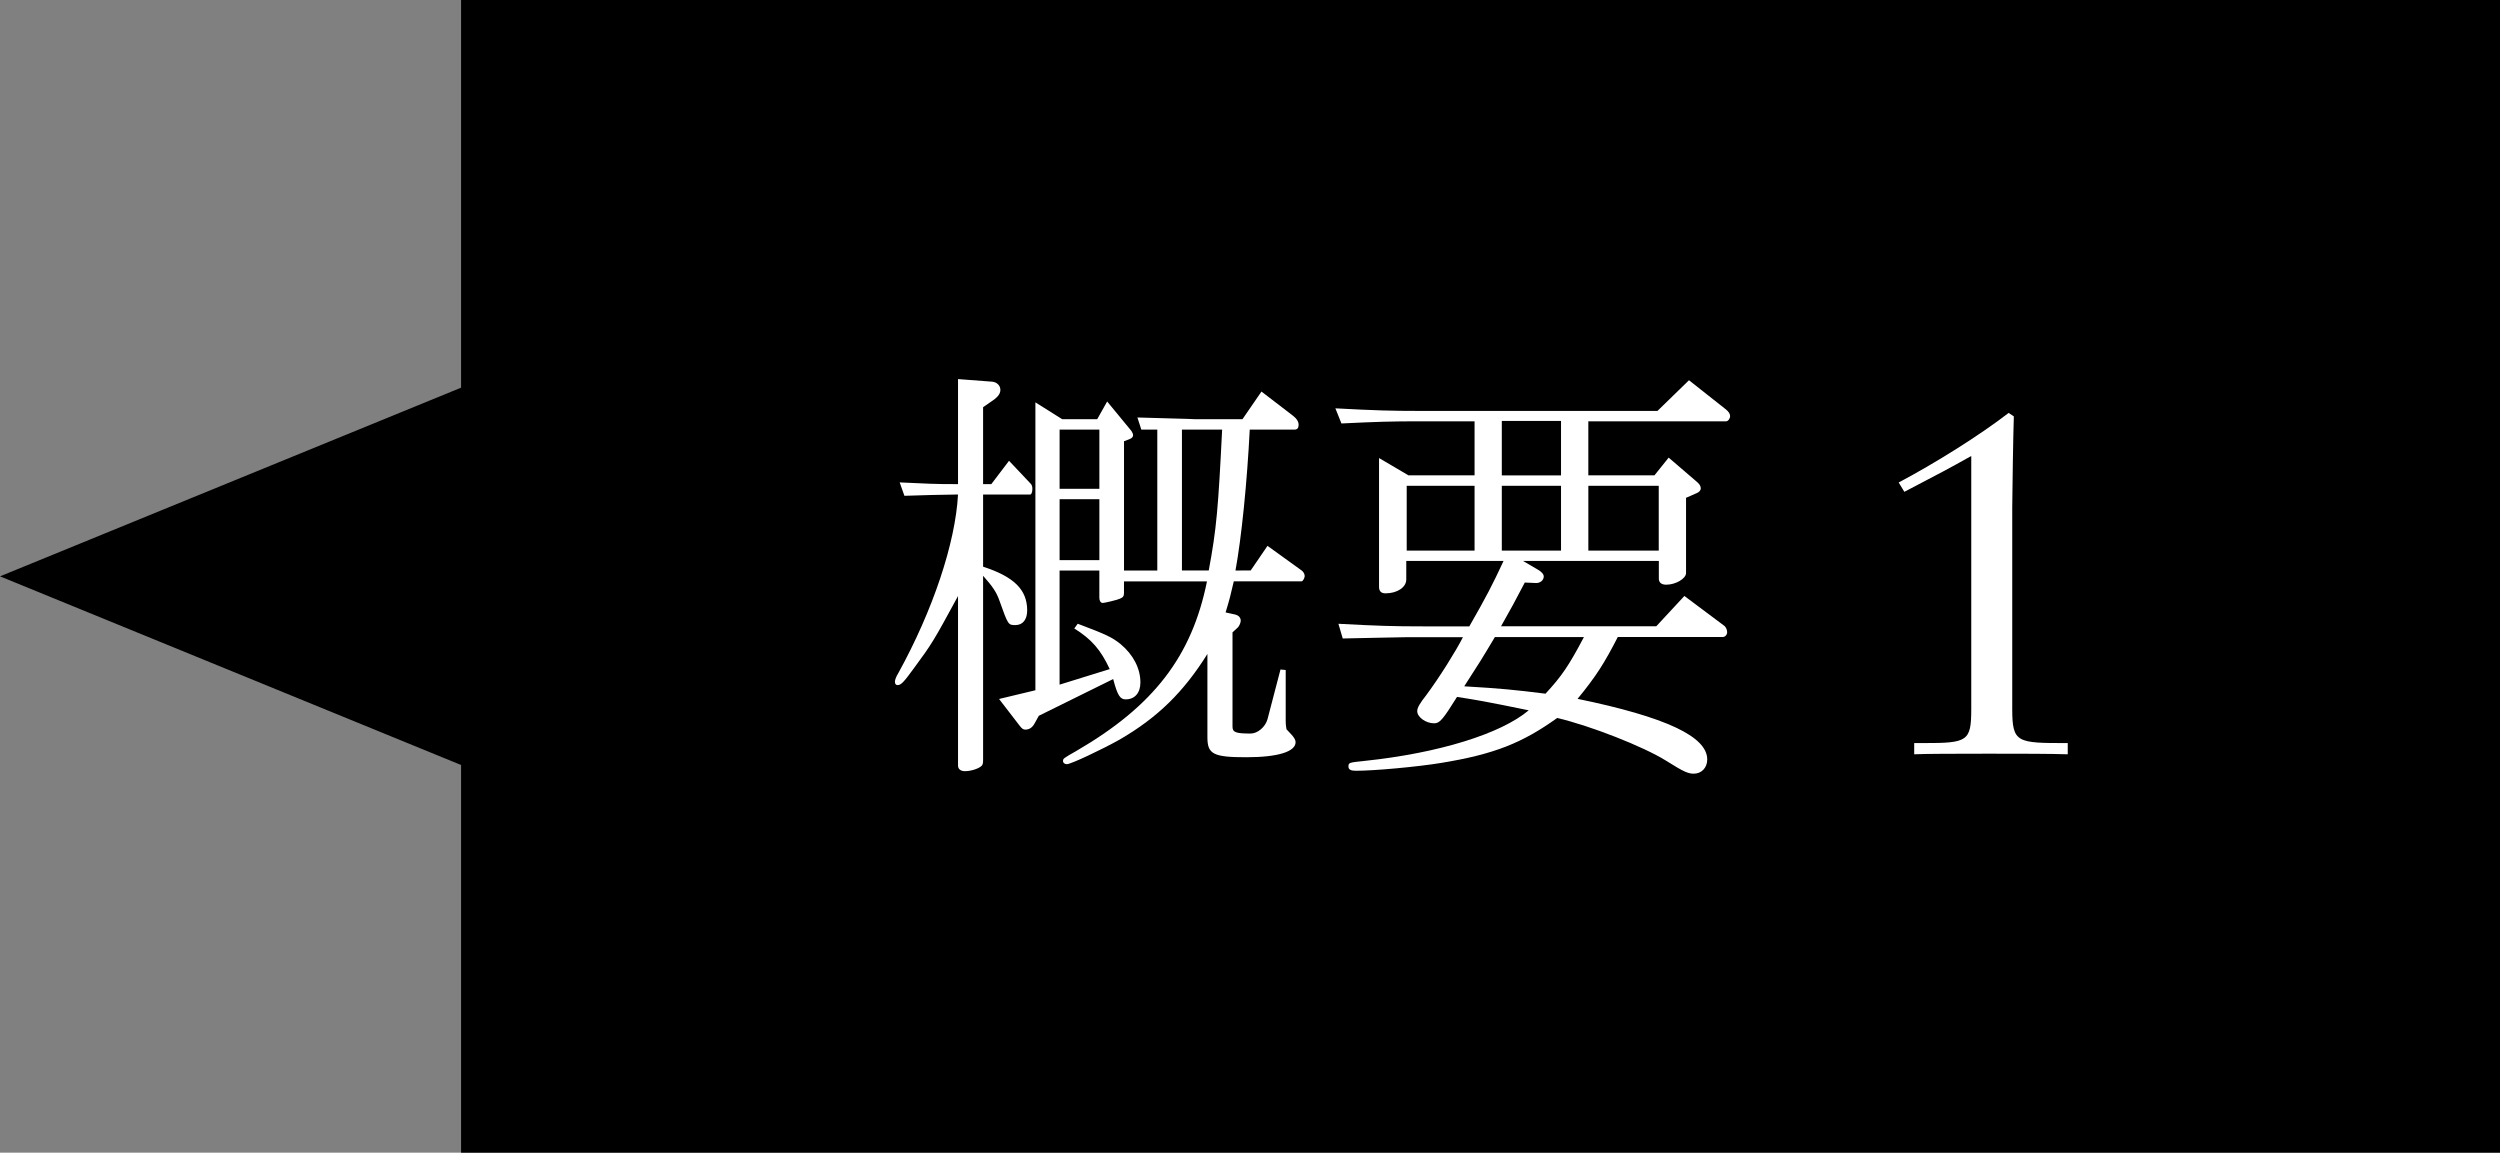 <?xml version="1.0" encoding="utf-8"?>
<!-- Generator: Adobe Illustrator 15.0.0, SVG Export Plug-In . SVG Version: 6.00 Build 0)  -->
<!DOCTYPE svg PUBLIC "-//W3C//DTD SVG 1.1//EN" "http://www.w3.org/Graphics/SVG/1.1/DTD/svg11.dtd">
<svg version="1.1" id="レイヤー_1" xmlns="http://www.w3.org/2000/svg" xmlns:xlink="http://www.w3.org/1999/xlink" x="0px"
	 y="0px" width="86.754px" height="40px" viewBox="0 0 86.754 40" enable-background="new 0 0 86.754 40" xml:space="preserve">
<rect x="0" y="0" width="86.754" height="40" fill="#808080" stroke="none"/>
<polygon points="16,0 16,13.453 0,20 16,26.547 16,40 86.754,40 86.754,0 "/>
<path fill="#FFFFFF" d="M33.245,20.684c-0.855,1.574-0.9,1.648-1.53,2.504c-0.36,0.496-0.45,0.586-0.57,0.586
	c-0.06,0-0.09-0.045-0.09-0.121c0-0.059,0.045-0.18,0.12-0.299c1.2-2.176,1.98-4.516,2.07-6.194c-0.84,0.015-0.975,0.015-1.86,0.045
	l-0.165-0.465c0.99,0.045,1.14,0.06,2.025,0.06v-3.645l1.185,0.09c0.165,0.015,0.285,0.135,0.285,0.285
	c0,0.12-0.075,0.225-0.21,0.33l-0.39,0.27v2.67H34.4l0.615-0.81l0.765,0.81c0.03,0.045,0.045,0.09,0.045,0.165
	c0,0.105-0.03,0.195-0.075,0.195h-1.635v2.505c1.065,0.345,1.53,0.795,1.53,1.516c0,0.313-0.15,0.51-0.405,0.51
	c-0.255,0-0.255,0-0.555-0.84c-0.105-0.301-0.225-0.479-0.57-0.871v6.39c0,0.135-0.015,0.18-0.075,0.227
	c-0.12,0.09-0.36,0.164-0.555,0.164c-0.15,0-0.24-0.074-0.24-0.193V20.684z M35.93,23.953v-9.991l0.93,0.585h1.215l0.345-0.615
	l0.84,1.02c0.03,0.045,0.06,0.105,0.06,0.15c0,0.06-0.045,0.105-0.12,0.135l-0.195,0.075v4.485h1.155v-4.89h-0.555l-0.135-0.42
	c0.915,0.03,1.785,0.045,2.01,0.06h1.635l0.66-0.96l1.095,0.84c0.135,0.104,0.194,0.21,0.194,0.315s-0.045,0.165-0.135,0.165h-1.561
	c-0.09,1.8-0.285,3.75-0.495,4.89H43.4l0.584-0.855l1.186,0.855c0.061,0.045,0.105,0.12,0.105,0.195c0,0.06-0.062,0.18-0.105,0.18
	h-2.355c-0.12,0.51-0.135,0.585-0.285,1.08l0.345,0.076c0.105,0.029,0.18,0.104,0.18,0.209c0,0.076-0.045,0.166-0.09,0.227
	l-0.195,0.18v3.271c0,0.195,0.105,0.24,0.63,0.24c0.24,0,0.51-0.227,0.584-0.496l0.451-1.727l0.181,0.018v1.754
	c0,0.148,0.015,0.24,0.028,0.303l0.195,0.209c0.075,0.09,0.12,0.166,0.12,0.238c0,0.33-0.614,0.523-1.71,0.523
	c-1.14,0-1.35-0.104-1.35-0.688v-2.896c-0.825,1.32-1.725,2.205-3.045,2.971c-0.615,0.346-1.695,0.854-1.83,0.854
	c-0.075,0-0.135-0.045-0.135-0.104c0-0.092,0-0.092,0.465-0.357c2.685-1.562,4.005-3.285,4.53-5.882h-2.88v0.405
	c0,0.104-0.03,0.148-0.135,0.193c-0.09,0.045-0.54,0.15-0.6,0.15c-0.075,0-0.12-0.074-0.12-0.18v-0.945h-1.38v3.96l1.74-0.54
	c-0.315-0.675-0.63-1.035-1.23-1.41l0.12-0.164c0.99,0.375,1.185,0.465,1.485,0.705c0.45,0.375,0.69,0.854,0.69,1.334
	c0,0.36-0.195,0.586-0.51,0.586c-0.195,0-0.285-0.136-0.435-0.705l-2.58,1.274l-0.15,0.271c-0.075,0.136-0.18,0.209-0.315,0.209
	c-0.075,0-0.12-0.028-0.21-0.147l-0.705-0.916L35.93,23.953z M38.15,16.962v-2.055h-1.38v2.055H38.15z M38.15,19.438v-2.115h-1.38
	v2.115H38.15z M41.945,19.797c0.27-1.44,0.33-2.16,0.465-4.89h-1.395v4.89H41.945z"/>
<path fill="#FFFFFF" d="M50.99,21.732c0.585-1.021,0.811-1.457,1.186-2.267H48.8v0.645c0,0.27-0.315,0.48-0.72,0.48
	c-0.15,0-0.225-0.073-0.225-0.225v-4.47l1.02,0.6h2.295v-1.875h-1.875c-1.035,0-1.5,0.015-2.745,0.075l-0.21-0.525
	c1.395,0.075,1.965,0.09,2.955,0.09h8.221l1.094-1.065l1.291,1.02c0.091,0.075,0.136,0.15,0.136,0.225c0,0.09-0.074,0.18-0.136,0.18
	h-4.784v1.875h2.295l0.493-0.615l0.978,0.84c0.091,0.075,0.136,0.15,0.136,0.225c0,0.075-0.062,0.135-0.136,0.165l-0.375,0.165v2.61
	c0,0.195-0.36,0.405-0.688,0.405c-0.166,0-0.256-0.075-0.256-0.21v-0.615H52.85l0.512,0.3c0.136,0.075,0.209,0.165,0.209,0.24
	c0,0.135-0.135,0.24-0.283,0.225h-0.029l-0.346-0.015c-0.375,0.722-0.438,0.825-0.824,1.517h5.387l0.975-1.051l1.365,1.021
	c0.074,0.045,0.119,0.147,0.119,0.237c0,0.092-0.074,0.166-0.149,0.166h-3.646c-0.467,0.914-0.767,1.381-1.396,2.146
	c3.062,0.631,4.5,1.308,4.5,2.103c0,0.285-0.195,0.494-0.467,0.494c-0.193,0-0.346-0.062-0.959-0.449
	c-0.797-0.496-2.596-1.201-3.779-1.485c-1.217,0.871-2.188,1.26-4.035,1.562c-0.824,0.135-2.311,0.271-2.955,0.271
	c-0.18,0-0.255-0.045-0.255-0.147c0-0.138,0.017-0.138,0.556-0.195c2.58-0.271,4.74-0.944,5.699-1.756
	c-1.527-0.313-1.8-0.358-2.488-0.465c-0.496,0.795-0.602,0.916-0.795,0.916c-0.285,0-0.586-0.211-0.586-0.423
	c0-0.118,0.09-0.271,0.314-0.555c0.465-0.629,1.021-1.517,1.273-2.011H49.4c-0.392,0-0.871,0-1.455,0.017l-1.35,0.028l-0.15-0.51
	c1.395,0.074,1.89,0.09,2.955,0.09h1.59V21.732z M51.17,19.107v-2.25h-2.355v2.25H51.17z M51.875,22.107
	c-0.465,0.779-0.539,0.898-1.064,1.709c1.289,0.076,1.74,0.121,2.82,0.256c0.569-0.615,0.811-0.975,1.334-1.965H51.875z
	 M54.17,16.498v-1.89h-2.055v1.89H54.17z M54.17,19.107v-2.25h-2.055v2.25H54.17z M57.561,19.107v-2.25h-2.443v2.25H57.561z"/>
<path fill="#FFFFFF" d="M69.883,14.449c-0.018,0.504-0.055,2.717-0.055,3.158v6.991c0,1.188,0.162,1.188,1.926,1.188v0.389
	c-0.557-0.019-1.656-0.021-2.754-0.021c-1.115,0-2.25,0.004-2.574,0.021v-0.389h0.324c1.531,0,1.656-0.056,1.656-1.188v-8.774
	c-0.773,0.433-1.08,0.595-2.322,1.243l-0.197-0.324c1.26-0.667,2.789-1.622,3.816-2.414L69.883,14.449z"/>
</svg>
